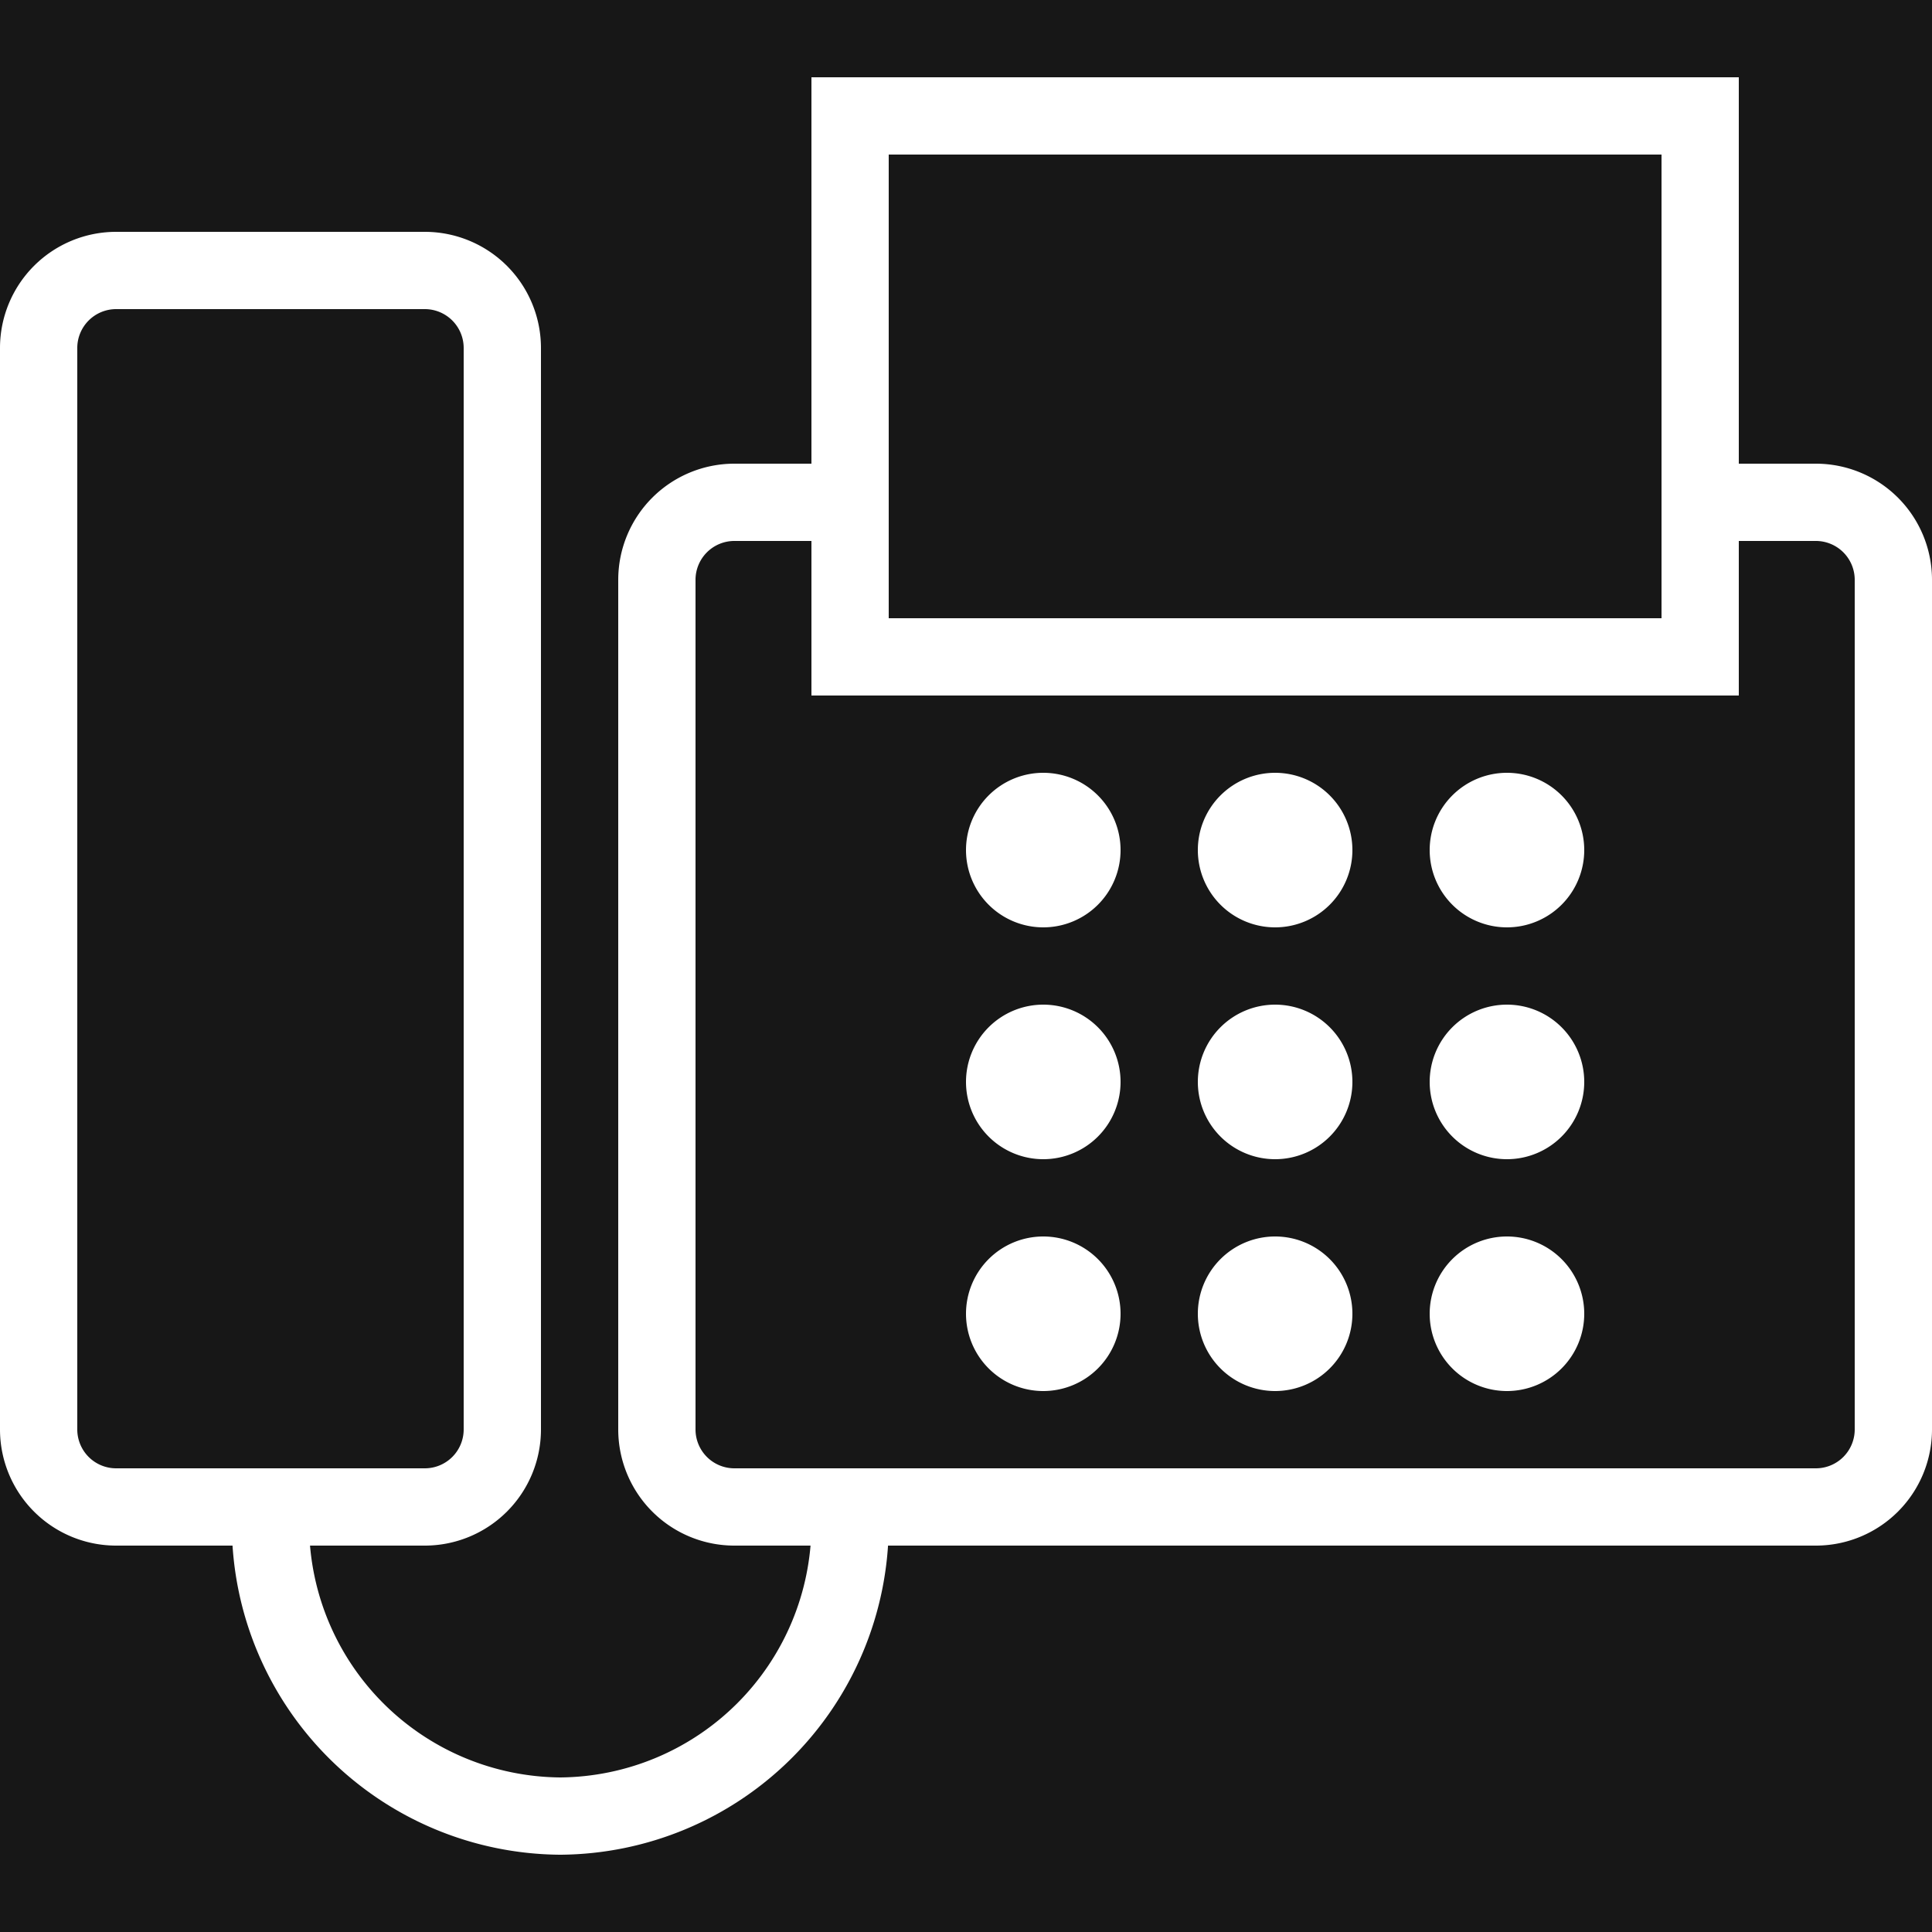 <svg xmlns="http://www.w3.org/2000/svg" width="50" height="50" viewBox="0 0 50 50"><g transform="translate(1426 12218)"><rect width="50" height="50" transform="translate(-1426 -12218)" fill="#171717"/><path d="M11,40H3a2.006,2.006,0,0,1-2-2V10A2.006,2.006,0,0,1,3,8h8a2.006,2.006,0,0,1,2,2V38A2.006,2.006,0,0,1,11,40Zm11,0v.5A7.555,7.555,0,0,1,14.5,48h0A7.555,7.555,0,0,1,7,40.5V40M22,14H19a2.006,2.006,0,0,0-2,2V38a2.006,2.006,0,0,0,2,2H47a2.006,2.006,0,0,0,2-2V16a2.006,2.006,0,0,0-2-2H44" transform="translate(-1426 -12219)" fill="none" stroke="#fff" stroke-miterlimit="10" stroke-width="2"/><path d="M22,4H44V18H22Z" transform="translate(-1426 -12219)" fill="none" stroke="#fff" stroke-miterlimit="10" stroke-width="2"/><path d="M27,21a2,2,0,1,0,2,2A2,2,0,0,0,27,21Zm6,0a2,2,0,1,0,2,2A2,2,0,0,0,33,21Zm6,0a2,2,0,1,0,2,2A2,2,0,0,0,39,21ZM27,27a2,2,0,1,0,2,2A2,2,0,0,0,27,27Zm6,0a2,2,0,1,0,2,2A2,2,0,0,0,33,27Zm6,0a2,2,0,1,0,2,2A2,2,0,0,0,39,27ZM27,33a2,2,0,1,0,2,2A2,2,0,0,0,27,33Zm6,0a2,2,0,1,0,2,2A2,2,0,0,0,33,33Zm6,0a2,2,0,1,0,2,2A2,2,0,0,0,39,33Z" transform="translate(-1426 -12219)" fill="#fff"/></g></svg>